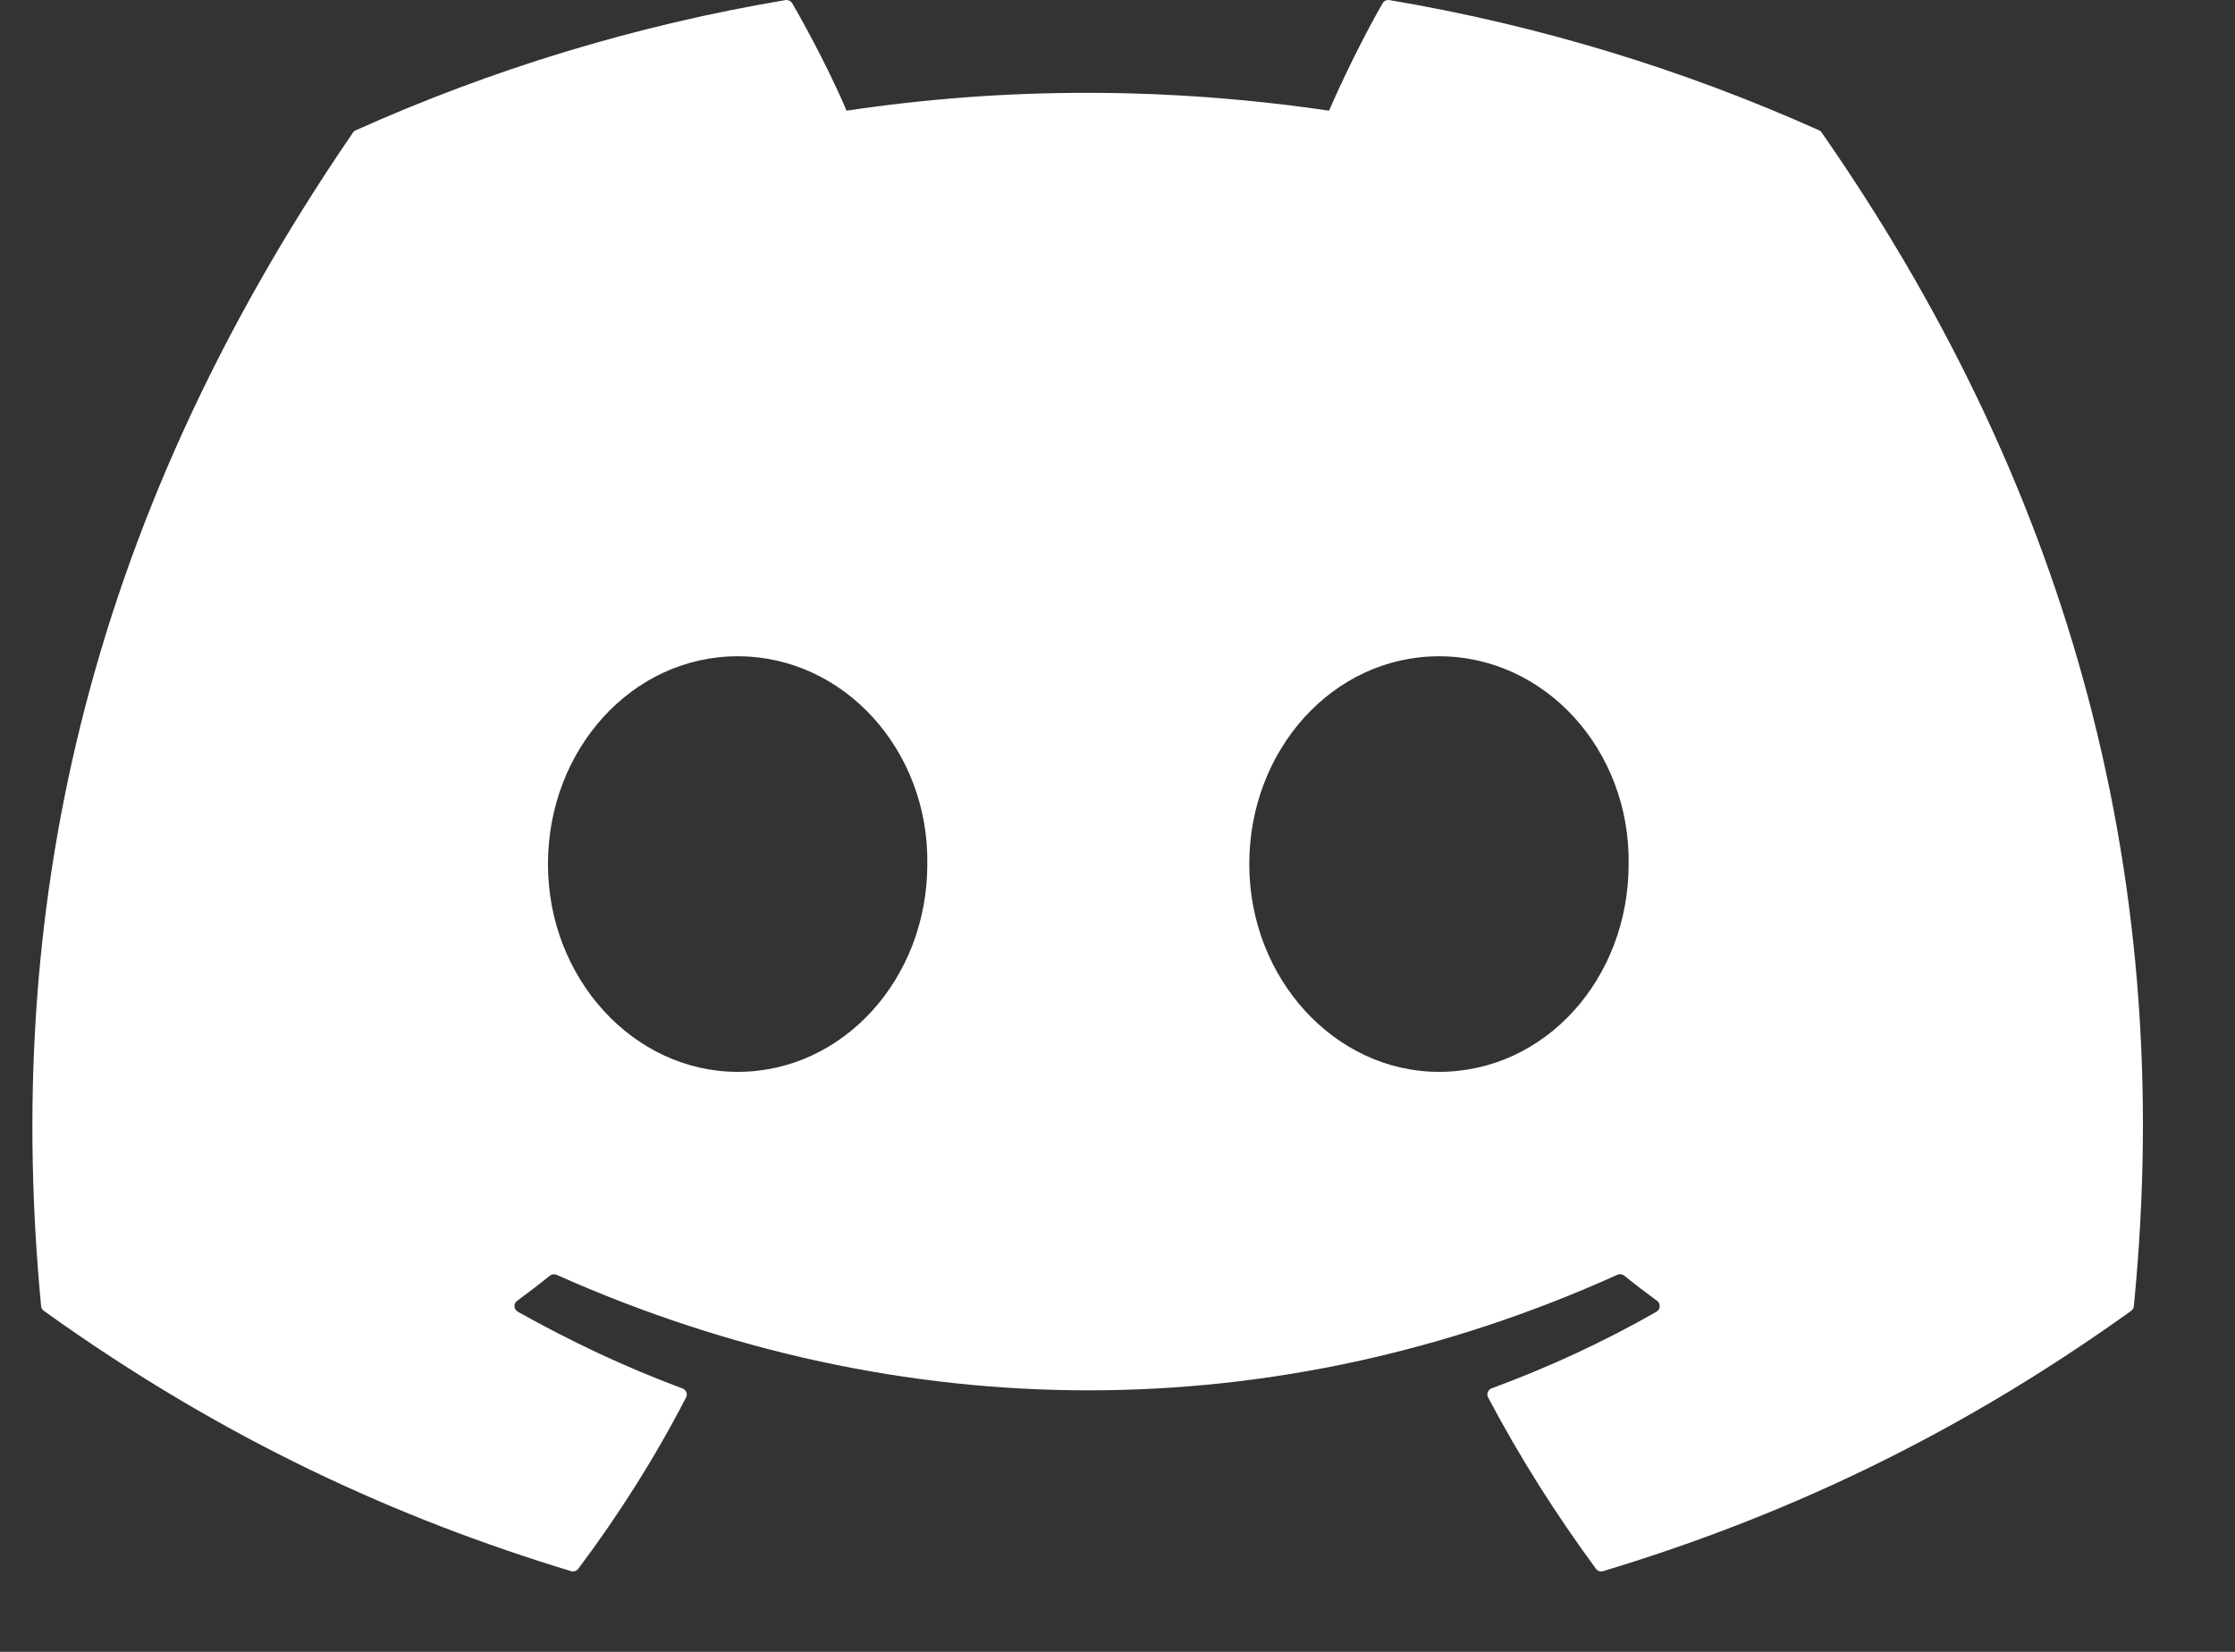 <svg width="23" height="17" viewBox="0 0 23 17" fill="none" xmlns="http://www.w3.org/2000/svg">
<rect x="0" y="0" width="23" height="17" fill="#333333" stroke="none"/>
<path d="M18.72 1.341C17.335 0.72 15.851 0.263 14.299 0.001C14.27 -0.004 14.242 0.009 14.228 0.034C14.037 0.366 13.825 0.798 13.677 1.139C12.008 0.894 10.347 0.894 8.712 1.139C8.564 0.791 8.345 0.366 8.153 0.034C8.138 0.01 8.11 -0.003 8.082 0.001C6.531 0.262 5.046 0.719 3.661 1.341C3.649 1.346 3.639 1.354 3.632 1.365C0.816 5.474 0.045 9.483 0.423 13.441C0.425 13.461 0.436 13.479 0.452 13.491C2.309 14.824 4.109 15.633 5.875 16.169C5.903 16.178 5.933 16.168 5.951 16.145C6.369 15.588 6.741 15 7.06 14.382C7.079 14.346 7.061 14.303 7.023 14.289C6.432 14.07 5.87 13.803 5.329 13.5C5.286 13.475 5.282 13.415 5.322 13.387C5.436 13.303 5.55 13.217 5.658 13.129C5.678 13.113 5.705 13.11 5.728 13.12C9.283 14.705 13.131 14.705 16.643 13.12C16.667 13.109 16.694 13.112 16.715 13.128C16.823 13.216 16.937 13.303 17.052 13.387C17.091 13.415 17.089 13.475 17.046 13.5C16.505 13.809 15.942 14.07 15.351 14.288C15.312 14.302 15.295 14.346 15.314 14.382C15.64 14.999 16.013 15.587 16.423 16.144C16.44 16.168 16.471 16.178 16.499 16.169C18.273 15.633 20.073 14.824 21.931 13.491C21.947 13.479 21.957 13.462 21.959 13.442C22.412 8.866 21.2 4.89 18.748 1.366C18.742 1.354 18.732 1.346 18.72 1.341ZM7.591 11.031C6.521 11.031 5.639 10.071 5.639 8.893C5.639 7.714 6.504 6.754 7.591 6.754C8.687 6.754 9.56 7.722 9.543 8.893C9.543 10.071 8.678 11.031 7.591 11.031ZM14.808 11.031C13.738 11.031 12.856 10.071 12.856 8.893C12.856 7.714 13.721 6.754 14.808 6.754C15.904 6.754 16.777 7.722 16.76 8.893C16.76 10.071 15.904 11.031 14.808 11.031Z" fill="white"/>
</svg>
